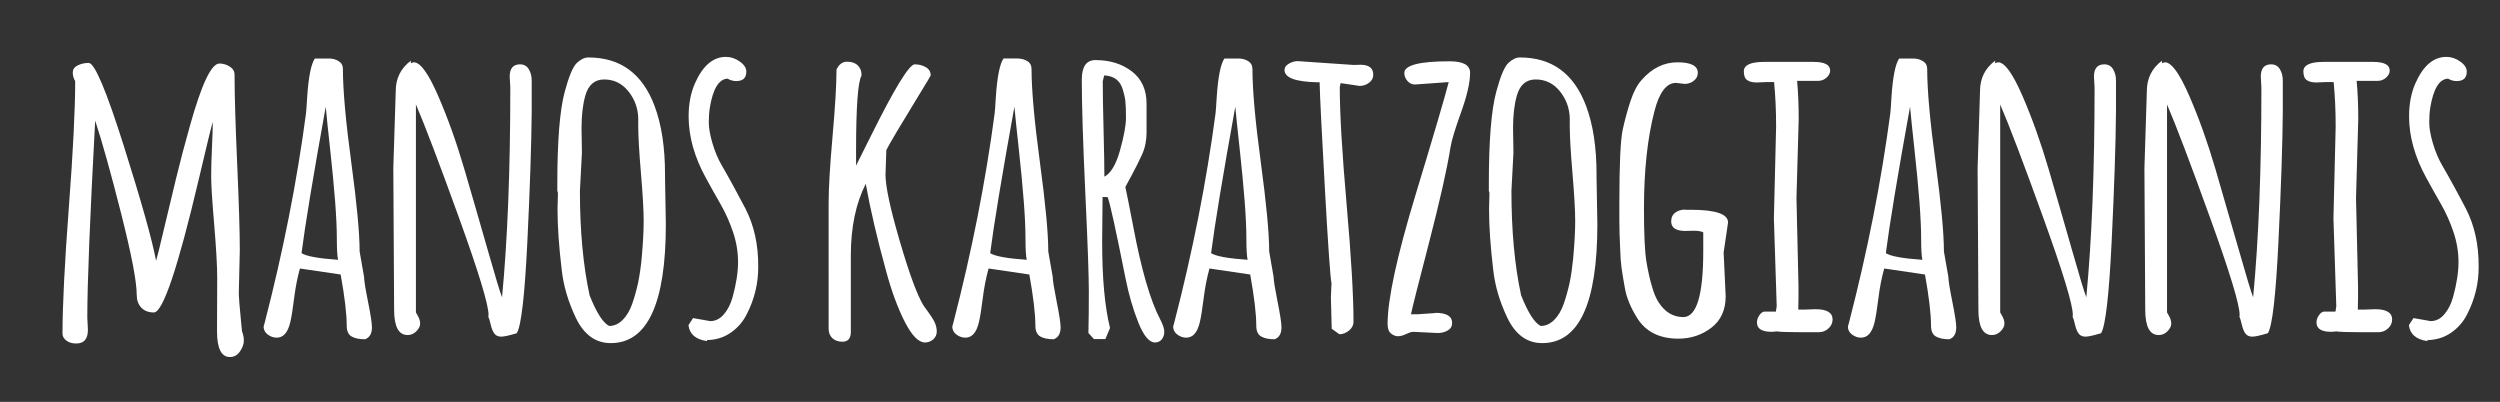 <?xml version="1.0" encoding="utf-8"?>
<!-- Generator: Adobe Illustrator 16.0.0, SVG Export Plug-In . SVG Version: 6.00 Build 0)  -->
<!DOCTYPE svg PUBLIC "-//W3C//DTD SVG 1.1//EN" "http://www.w3.org/Graphics/SVG/1.1/DTD/svg11.dtd">
<svg version="1.1" id="Ebene_1" xmlns="http://www.w3.org/2000/svg" xmlns:xlink="http://www.w3.org/1999/xlink" x="0px" y="0px"
	 width="217.73px" height="35px" viewBox="-83.5 0 217.73 35" enable-background="new -83.5 0 217.73 35" xml:space="preserve">
<rect x="-83.5" y="0" width="217.73" height="35" fill="#333333" stroke="none"/>
<g>
	<path fill="#FFFFFF" d="M-64.6,28.845l0.017-4.603c0-1.065-0.087-2.629-0.263-4.691c-0.175-2.061-0.263-3.448-0.263-4.163
		c0-0.714,0.023-1.565,0.07-2.555c0.047-0.99,0.071-1.731,0.071-2.223c-0.105,0.316-0.509,1.974-1.213,4.972
		c-1.826,7.754-3.132,11.63-3.917,11.63c-0.469,0-0.835-0.141-1.099-0.422c-0.264-0.28-0.396-0.654-0.396-1.123
		c0-1.136-0.448-3.475-1.343-7.018c-0.896-3.544-1.655-6.259-2.275-8.146c-0.457,8.456-0.686,14.173-0.686,17.147l0.053,1.071
		c0,0.387-0.083,0.683-0.246,0.889c-0.164,0.202-0.421,0.306-0.773,0.306c-0.351,0-0.638-0.084-0.86-0.254
		c-0.223-0.17-0.334-0.373-0.334-0.607c0-2.447,0.185-6.112,0.553-10.998c0.37-4.882,0.553-8.548,0.553-10.996
		c-0.14-0.223-0.21-0.471-0.21-0.748c0-0.274,0.146-0.483,0.439-0.623c0.292-0.14,0.609-0.21,0.948-0.21
		c0.516,0,1.534,2.41,3.057,7.229c1.522,4.82,2.46,8.154,2.811,10.004c0.106-0.352,0.325-1.238,0.659-2.66
		c0.333-1.424,0.688-2.901,1.063-4.437c0.375-1.546,0.785-3.104,1.23-4.673c1.007-3.607,1.862-5.411,2.564-5.411
		c0.317,0,0.615,0.087,0.897,0.264c0.28,0.176,0.421,0.416,0.421,0.72c0,1.733,0.076,4.322,0.229,7.765
		c0.151,3.444,0.228,5.944,0.228,7.502l-0.088,3.795v0.019c0,0.269,0.071,1.124,0.211,2.563l0.07,0.702
		c0.106,0.26,0.159,0.531,0.159,0.817c0,0.288-0.112,0.595-0.334,0.923c-0.223,0.329-0.516,0.492-0.878,0.492
		C-64.225,31.094-64.6,30.344-64.6,28.845z"/>
	<path fill="#FFFFFF" d="M-52.179,21.904l0.386,2.214c0,0.294,0.115,1.009,0.342,2.144c0.229,1.137,0.343,1.88,0.343,2.23v0.036
		c0,0.526-0.199,0.868-0.597,1.019c-0.504,0-0.896-0.081-1.177-0.245c-0.281-0.163-0.422-0.48-0.422-0.947
		c0-1.021-0.176-2.501-0.526-4.447l-3.549-0.524c-0.222,0.795-0.392,1.667-0.509,2.617c-0.118,0.947-0.229,1.639-0.334,2.072
		c-0.21,0.891-0.604,1.335-1.177,1.335c-0.281,0-0.542-0.091-0.782-0.271c-0.24-0.183-0.36-0.414-0.36-0.695l0.088-0.315
		c1.616-6.242,2.816-12.321,3.602-18.236c0.023-0.164,0.058-0.643,0.104-1.44c0.117-1.757,0.34-2.875,0.668-3.355h1.213
		c0.328,0,0.614,0.076,0.86,0.229c0.246,0.152,0.37,0.381,0.37,0.685c0,1.827,0.243,4.539,0.729,8.135
		C-52.421,17.737-52.179,20.324-52.179,21.904z M-54.059,22.627c-0.07-0.353-0.105-0.964-0.105-1.838
		c0-0.871-0.05-1.955-0.149-3.249c-0.1-1.294-0.244-2.798-0.431-4.515c-0.188-1.716-0.317-2.961-0.386-3.733
		c-1.09,6.032-1.793,10.284-2.109,12.755C-56.829,22.315-55.769,22.509-54.059,22.627z"/>
	<path fill="#FFFFFF" d="M-49.245,14.65l0.21-6.711c0-1.112,0.439-1.997,1.317-2.653v0.229c0.094-0.058,0.181-0.089,0.264-0.089
		c0.562,0,1.265,0.97,2.108,2.909c0.843,1.938,1.605,4.066,2.284,6.385c0.679,2.318,1.356,4.659,2.029,7.018
		c0.674,2.361,1.092,3.746,1.257,4.154c0.479-5.023,0.72-11.108,0.72-18.251l-0.053-0.967c0-0.714,0.299-1.071,0.896-1.071
		c0.34,0,0.595,0.14,0.765,0.421c0.169,0.281,0.255,0.609,0.255,0.983V9.73c-0.024,2.823-0.149,6.591-0.378,11.307
		c-0.229,4.713-0.536,7.375-0.923,7.983c-0.655,0.199-1.11,0.299-1.361,0.299c-0.252,0-0.445-0.085-0.58-0.255
		s-0.244-0.431-0.325-0.781c-0.082-0.352-0.152-0.586-0.21-0.702l0.018-0.159c0-0.89-0.861-3.719-2.583-8.484
		c-1.722-4.768-2.969-8.047-3.742-9.839v18.112c0.023,0.048,0.069,0.129,0.14,0.247c0.153,0.258,0.229,0.497,0.229,0.72
		c0,0.224-0.108,0.445-0.326,0.667c-0.217,0.223-0.471,0.335-0.764,0.335c-0.785,0-1.177-0.732-1.177-2.196L-49.245,14.65z"/>
	<path fill="#FFFFFF" d="M-34.944,18.216l0.035-1.369c0-0.118-0.018-0.176-0.053-0.176V16.02c0-3.771,0.216-6.453,0.65-8.046
		c0.363-1.347,0.714-2.178,1.053-2.494c0.34-0.317,0.673-0.476,1.002-0.476c2.787,0,4.708,1.406,5.762,4.217
		c0.609,1.616,0.913,3.607,0.913,5.973v0.263l0.071,4.078c0,6.896-1.599,10.347-4.796,10.347c-1.323,0-2.336-0.732-3.039-2.197
		c-0.667-1.403-1.078-2.787-1.229-4.145C-34.821,21.49-34.944,19.715-34.944,18.216z M-32.819,13.297l-0.175,3.321
		c0,3.478,0.281,6.512,0.843,9.1c0.597,1.511,1.166,2.402,1.704,2.671c0.434,0,0.826-0.176,1.177-0.526
		c0.352-0.353,0.629-0.824,0.835-1.415c0.205-0.591,0.377-1.215,0.519-1.87c0.128-0.645,0.228-1.336,0.298-2.075
		c0.117-1.275,0.176-2.363,0.176-3.268c0-0.9-0.079-2.284-0.236-4.146c-0.159-1.862-0.237-3.25-0.237-4.163v-0.632
		c-0.023-0.879-0.311-1.661-0.861-2.345c-0.551-0.686-1.254-1.028-2.108-1.028c-0.82,0-1.364,0.463-1.634,1.387
		c-0.223,0.773-0.335,1.728-0.335,2.864L-32.819,13.297z"/>
	<path fill="#FFFFFF" d="M-23.139,27.703l1.492,0.263c0.458,0,0.856-0.198,1.195-0.598c0.339-0.397,0.592-0.896,0.755-1.491
		c0.316-1.149,0.475-2.164,0.475-3.048c0-0.885-0.147-1.761-0.439-2.628c-0.293-0.866-0.654-1.671-1.081-2.414
		c-0.427-0.745-0.852-1.503-1.274-2.276c-1.006-1.826-1.51-3.619-1.51-5.376c0-1.077,0.182-2.031,0.544-2.862
		c0.68-1.546,1.581-2.319,2.706-2.319c0.421,0,0.823,0.134,1.203,0.403c0.381,0.27,0.572,0.563,0.572,0.878
		c0,0.55-0.292,0.826-0.879,0.826c-0.257,0-0.509-0.07-0.756-0.211c-0.761,0.035-1.276,0.884-1.546,2.547
		c-0.058,0.363-0.087,0.788-0.087,1.274c0,0.486,0.106,1.087,0.317,1.8c0.21,0.714,0.476,1.351,0.798,1.907
		c0.323,0.556,0.668,1.17,1.037,1.844s0.718,1.328,1.046,1.958c0.749,1.465,1.119,3.141,1.107,5.026
		c0.012,1.453-0.322,2.841-1.001,4.162c-0.328,0.657-0.794,1.191-1.397,1.608c-0.603,0.416-1.291,0.63-2.064,0.642v0.088
		c-0.983-0.14-1.522-0.604-1.615-1.388L-23.139,27.703z"/>
	<path fill="#FFFFFF" d="M-6.308,13.069l-0.071,2.142c0,1.031,0.412,2.958,1.239,5.781c0.825,2.824,1.512,4.689,2.062,5.604
		c0.071,0.105,0.227,0.322,0.467,0.649c0.239,0.328,0.415,0.616,0.528,0.861c0.11,0.247,0.167,0.505,0.167,0.773
		s-0.104,0.493-0.308,0.676c-0.206,0.181-0.441,0.271-0.712,0.271c-0.561,0-1.147-0.594-1.755-1.782
		c-0.61-1.188-1.149-2.644-1.616-4.364C-7.117,20.74-7.715,18.18-8.1,16.003c-0.868,1.721-1.3,3.806-1.3,6.254v6.658
		c0,0.563-0.247,0.845-0.738,0.845c-0.363,0-0.652-0.104-0.871-0.309c-0.217-0.206-0.324-0.482-0.324-0.835V17.689
		c0-1.301,0.113-3.241,0.343-5.824c0.228-2.583,0.343-4.518,0.343-5.806c0.21-0.457,0.519-0.685,0.921-0.685
		c0.404,0,0.715,0.108,0.932,0.325c0.215,0.217,0.324,0.478,0.324,0.781v0.106c-0.314,0.551-0.473,2.735-0.473,6.553v1.283
		c0.035-0.059,0.473-0.937,1.317-2.635c2.048-4.122,3.315-6.184,3.796-6.184c0.35,0,0.669,0.082,0.956,0.246
		c0.288,0.164,0.431,0.404,0.431,0.72c0,0.024-0.286,0.504-0.86,1.441C-5.074,10.902-6.075,12.589-6.308,13.069z"/>
	<path fill="#FFFFFF" d="M7.797,21.904l0.387,2.214c0,0.294,0.115,1.009,0.343,2.144c0.229,1.137,0.342,1.88,0.342,2.23v0.036
		c0,0.526-0.199,0.868-0.597,1.019c-0.503,0-0.896-0.081-1.176-0.245c-0.281-0.163-0.423-0.48-0.423-0.947
		c0-1.021-0.176-2.501-0.526-4.447l-3.549-0.524C2.376,24.178,2.205,25.05,2.088,26c-0.118,0.947-0.228,1.639-0.334,2.072
		c-0.211,0.891-0.602,1.335-1.177,1.335c-0.281,0-0.541-0.091-0.781-0.271c-0.239-0.183-0.36-0.414-0.36-0.695l0.088-0.315
		C1.139,21.883,2.34,15.804,3.125,9.889c0.023-0.164,0.06-0.643,0.105-1.44c0.118-1.757,0.34-2.875,0.668-3.355h1.211
		c0.329,0,0.615,0.076,0.862,0.229c0.245,0.152,0.368,0.381,0.368,0.685c0,1.827,0.244,4.539,0.729,8.135
		C7.555,17.737,7.797,20.324,7.797,21.904z M5.919,22.627c-0.071-0.353-0.107-0.964-0.107-1.838c0-0.871-0.048-1.955-0.149-3.249
		c-0.099-1.294-0.242-2.798-0.429-4.515c-0.189-1.716-0.317-2.961-0.387-3.733c-1.089,6.032-1.793,10.284-2.109,12.755
		C3.148,22.315,4.208,22.509,5.919,22.627z"/>
	<path fill="#FFFFFF" d="M12.524,17.161l-0.035,3.901c0,3.174,0.228,5.674,0.685,7.502l-0.404,0.966H11.77l-0.477-0.527
		c0.023-1.078,0.036-2.287,0.036-3.627c0-1.343-0.102-4.208-0.308-8.6c-0.204-4.392-0.306-7.672-0.306-9.839
		c0-1.136,0.397-1.704,1.194-1.704c1.253,0,2.308,0.328,3.163,0.984c0.855,0.656,1.283,1.593,1.283,2.81v2.53
		c0,0.692-0.131,1.321-0.389,1.89c-0.256,0.567-0.555,1.166-0.894,1.792c-0.34,0.626-0.528,0.974-0.563,1.045
		c0.129,0.585,0.357,1.732,0.686,3.442c0.703,3.737,1.48,6.424,2.337,8.064c0.245,0.469,0.368,0.835,0.368,1.098
		c0,0.264-0.072,0.485-0.219,0.668c-0.147,0.181-0.342,0.271-0.589,0.271c-0.503,0-0.987-0.576-1.449-1.73
		c-0.462-1.153-0.834-2.432-1.116-3.838c-0.855-4.297-1.375-6.663-1.564-7.099H12.524z M12.665,6.569l-0.124,0.509
		c0,0.983,0.023,2.405,0.071,4.26c0.047,1.856,0.071,3.207,0.071,4.049c0.561-0.292,1.015-1.057,1.361-2.292
		c0.346-1.235,0.519-2.181,0.519-2.837c0-0.655-0.019-1.139-0.054-1.449c-0.034-0.31-0.111-0.653-0.228-1.028
		C14.047,7.007,13.508,6.604,12.665,6.569z"/>
	<path fill="#FFFFFF" d="M27.036,21.904l0.385,2.214c0,0.294,0.115,1.009,0.343,2.144c0.229,1.137,0.342,1.88,0.342,2.23v0.036
		c0,0.526-0.199,0.868-0.597,1.019c-0.504,0-0.896-0.081-1.177-0.245c-0.281-0.163-0.421-0.48-0.421-0.947
		c0-1.021-0.176-2.501-0.528-4.447l-3.548-0.524c-0.223,0.795-0.391,1.667-0.509,2.617c-0.118,0.947-0.229,1.639-0.334,2.072
		c-0.211,0.891-0.602,1.335-1.176,1.335c-0.281,0-0.542-0.091-0.783-0.271c-0.241-0.183-0.36-0.414-0.36-0.695l0.088-0.315
		c1.616-6.242,2.816-12.321,3.601-18.236c0.023-0.164,0.058-0.643,0.105-1.44c0.118-1.757,0.34-2.875,0.668-3.355h1.214
		c0.325,0,0.614,0.076,0.859,0.229c0.247,0.152,0.37,0.381,0.37,0.685c0,1.827,0.242,4.539,0.729,8.135
		C26.792,17.737,27.036,20.324,27.036,21.904z M25.155,22.627c-0.069-0.353-0.105-0.964-0.105-1.838c0-0.871-0.05-1.955-0.149-3.249
		c-0.099-1.294-0.242-2.798-0.429-4.515c-0.189-1.716-0.318-2.961-0.388-3.733c-1.089,6.032-1.792,10.284-2.108,12.755
		C22.385,22.315,23.445,22.509,25.155,22.627z"/>
	<path fill="#FFFFFF" d="M32.481,28.634l-0.071-2.757c0-0.013,0.018-0.423,0.054-1.23c-0.093-0.305-0.285-3.01-0.571-8.117
		c-0.288-5.106-0.442-8.227-0.465-9.363c-0.047,0-0.094,0-0.142,0c-1.944-0.035-2.916-0.393-2.916-1.071
		c0-0.223,0.127-0.408,0.385-0.554c0.258-0.147,0.511-0.219,0.756-0.219l4.884,0.334l0.58-0.018c0.75,0,1.125,0.287,1.125,0.861
		c0,0.293-0.124,0.53-0.369,0.71c-0.245,0.182-0.522,0.273-0.827,0.273l-1.65-0.246l-0.071,0.369c0,2.271,0.2,5.675,0.597,10.207
		c0.398,4.534,0.599,7.941,0.599,10.224c0,0.282-0.131,0.532-0.389,0.747c-0.258,0.217-0.539,0.325-0.844,0.325L32.481,28.634z"/>
	<path fill="#FFFFFF" d="M41.722,29.003l-2.125-0.104c-0.153,0-0.363,0.064-0.634,0.192c-0.269,0.129-0.506,0.193-0.71,0.193
		c-0.206,0-0.407-0.078-0.606-0.237c-0.198-0.158-0.299-0.435-0.299-0.834c0-2.145,0.81-5.881,2.425-11.209s2.583-8.614,2.898-9.855
		l-2.935,0.21c-0.258,0-0.478-0.103-0.659-0.308c-0.181-0.204-0.272-0.437-0.272-0.694c0-0.678,1.317-1.019,3.953-1.019
		c1.182,0,1.775,0.334,1.775,1.002c0,0.843-0.261,1.988-0.783,3.435c-0.521,1.446-0.829,2.462-0.921,3.048
		c-0.305,1.909-0.932,4.69-1.88,8.345c-0.949,3.654-1.471,5.722-1.564,6.2H40l1.51-0.104v-0.018c0.973,0,1.459,0.294,1.459,0.879
		c0,0.292-0.129,0.512-0.387,0.658C42.325,28.931,42.038,29.003,41.722,29.003z"/>
	<path fill="#FFFFFF" d="M46.184,18.216l0.034-1.369c0-0.118-0.017-0.176-0.052-0.176V16.02c0-3.771,0.215-6.453,0.651-8.046
		c0.361-1.347,0.713-2.178,1.053-2.494c0.339-0.317,0.672-0.476,1.001-0.476c2.787,0,4.708,1.406,5.762,4.217
		c0.61,1.616,0.913,3.607,0.913,5.973v0.263l0.071,4.078c0,6.896-1.598,10.347-4.797,10.347c-1.324,0-2.336-0.732-3.039-2.197
		c-0.668-1.403-1.078-2.787-1.229-4.145C46.307,21.49,46.184,19.715,46.184,18.216z M48.309,13.297l-0.175,3.321
		c0,3.478,0.28,6.512,0.843,9.1c0.597,1.511,1.166,2.402,1.706,2.671c0.432,0,0.823-0.176,1.175-0.526
		c0.352-0.353,0.63-0.824,0.835-1.415c0.204-0.591,0.377-1.215,0.519-1.87c0.129-0.645,0.228-1.336,0.299-2.075
		c0.116-1.275,0.176-2.363,0.176-3.268c0-0.9-0.08-2.284-0.237-4.146c-0.159-1.862-0.237-3.25-0.237-4.163v-0.632
		c-0.023-0.879-0.31-1.661-0.861-2.345C51.8,7.263,51.097,6.92,50.242,6.92c-0.82,0-1.364,0.463-1.633,1.387
		c-0.224,0.773-0.335,1.728-0.335,2.864L48.309,13.297z"/>
	<path fill="#FFFFFF" d="M66.615,21.993l0.177,3.813c0,1.184-0.414,2.092-1.239,2.729c-0.825,0.64-1.79,0.959-2.89,0.959
		c-1.663,0-2.869-0.621-3.619-1.862c-0.539-0.879-0.879-1.707-1.019-2.486c-0.142-0.778-0.242-1.377-0.299-1.8
		c-0.06-0.423-0.101-0.989-0.124-1.706c-0.047-0.993-0.069-1.797-0.069-2.406v-1.545c0-3.386,0.099-5.526,0.297-6.421
		c0.199-0.896,0.429-1.73,0.685-2.503c0.258-0.772,0.574-1.37,0.95-1.792c0.902-1.031,1.944-1.547,3.126-1.547
		c1.184,0,1.774,0.305,1.774,0.915c0,0.281-0.117,0.512-0.352,0.693c-0.233,0.183-0.497,0.273-0.789,0.273L62.47,7.219
		c-0.832,0-1.459,0.819-1.88,2.459c-0.609,2.343-0.914,5.172-0.914,8.486c0,2.26,0.074,3.814,0.22,4.665
		c0.146,0.849,0.306,1.56,0.482,2.133c0.163,0.587,0.363,1.055,0.598,1.405c0.55,0.833,1.259,1.248,2.126,1.248
		c1.158,0,1.738-1.909,1.738-5.727v-1.652c-0.176-0.094-0.457-0.141-0.842-0.141l-0.704,0.018c-0.832,0-1.247-0.273-1.247-0.825
		c0-0.34,0.12-0.598,0.36-0.773c0.24-0.177,0.529-0.263,0.869-0.263v0.018h0.492c2.154,0,3.232,0.369,3.232,1.106L66.615,21.993z"/>
	<path fill="#FFFFFF" d="M72.958,17.25l0.176,7.642v1.072l-0.019,1.002h0.475l1.037-0.036c0.984,0,1.477,0.299,1.477,0.896
		c0,0.305-0.121,0.565-0.362,0.781c-0.238,0.218-0.519,0.325-0.833,0.325h-1.581c-1.089,0-1.787-0.023-2.092-0.071
		c-0.186,0.024-0.333,0.037-0.438,0.037c-0.855,0-1.281-0.271-1.281-0.81c0-0.222,0.069-0.433,0.209-0.631
		c0.14-0.199,0.281-0.305,0.421-0.317h1.019l0.071-0.475l-0.245-7.641l0.193-8.011c0-1.371-0.059-2.66-0.177-3.865h-0.685
		l-0.825,0.035c-0.353,0-0.627-0.067-0.825-0.201c-0.2-0.134-0.299-0.39-0.299-0.765c0-0.551,0.591-0.826,1.772-0.826h4.288
		c0.972,0,1.459,0.251,1.459,0.755c0,0.222-0.107,0.427-0.317,0.615c-0.211,0.188-0.451,0.281-0.72,0.281h-1.844
		c0.093,0.983,0.14,2.097,0.14,3.337L72.958,17.25z"/>
	<path fill="#FFFFFF" d="M85.8,21.904l0.387,2.214c0,0.294,0.114,1.009,0.343,2.144c0.228,1.137,0.342,1.88,0.342,2.23v0.036
		c0,0.526-0.199,0.868-0.597,1.019c-0.505,0-0.896-0.081-1.178-0.245c-0.281-0.163-0.421-0.48-0.421-0.947
		c0-1.021-0.176-2.501-0.526-4.447l-3.55-0.524c-0.223,0.795-0.393,1.667-0.509,2.617c-0.118,0.947-0.229,1.639-0.333,2.072
		c-0.213,0.891-0.605,1.335-1.178,1.335c-0.281,0-0.542-0.091-0.782-0.271c-0.241-0.183-0.36-0.414-0.36-0.695l0.088-0.315
		c1.616-6.242,2.816-12.321,3.602-18.236c0.023-0.164,0.058-0.643,0.104-1.44c0.117-1.757,0.34-2.875,0.668-3.355h1.212
		c0.329,0,0.615,0.076,0.861,0.229c0.247,0.152,0.37,0.381,0.37,0.685c0,1.827,0.242,4.539,0.728,8.135S85.8,20.324,85.8,21.904z
		 M83.92,22.627c-0.071-0.353-0.104-0.964-0.104-1.838c0-0.871-0.052-1.955-0.15-3.249c-0.099-1.294-0.243-2.798-0.431-4.515
		c-0.188-1.716-0.316-2.961-0.385-3.733c-1.091,6.032-1.792,10.284-2.109,12.755C81.15,22.315,82.21,22.509,83.92,22.627z"/>
	<path fill="#FFFFFF" d="M88.734,14.65l0.21-6.711c0-1.112,0.438-1.997,1.317-2.653v0.229c0.095-0.058,0.181-0.089,0.265-0.089
		c0.563,0,1.264,0.97,2.107,2.909c0.843,1.938,1.604,4.066,2.284,6.385c0.679,2.318,1.354,4.659,2.028,7.018
		c0.673,2.361,1.091,3.746,1.256,4.154c0.481-5.023,0.721-11.108,0.721-18.251l-0.054-0.967c0-0.714,0.3-1.071,0.896-1.071
		c0.342,0,0.596,0.14,0.766,0.421s0.255,0.609,0.255,0.983V9.73c-0.023,2.823-0.149,6.591-0.377,11.307
		c-0.229,4.713-0.536,7.375-0.923,7.983c-0.655,0.199-1.111,0.299-1.361,0.299c-0.253,0-0.446-0.085-0.58-0.255
		c-0.135-0.17-0.243-0.431-0.325-0.781c-0.082-0.352-0.152-0.586-0.211-0.702l0.018-0.159c0-0.89-0.859-3.719-2.583-8.484
		c-1.721-4.768-2.969-8.047-3.742-9.839v18.112c0.023,0.048,0.071,0.129,0.142,0.247c0.152,0.258,0.228,0.497,0.228,0.72
		c0,0.224-0.108,0.445-0.325,0.667c-0.217,0.223-0.472,0.335-0.764,0.335c-0.786,0-1.178-0.732-1.178-2.196L88.734,14.65z"/>
	<path fill="#FFFFFF" d="M103.262,14.65l0.211-6.711c0-1.112,0.44-1.997,1.317-2.653v0.229c0.095-0.058,0.183-0.089,0.264-0.089
		c0.563,0,1.266,0.97,2.108,2.909c0.844,1.938,1.604,4.066,2.285,6.385c0.678,2.318,1.354,4.659,2.029,7.018
		c0.673,2.361,1.091,3.746,1.254,4.154c0.481-5.023,0.72-11.108,0.72-18.251l-0.052-0.967c0-0.714,0.299-1.071,0.896-1.071
		c0.341,0,0.594,0.14,0.764,0.421s0.255,0.609,0.255,0.983V9.73c-0.023,2.823-0.149,6.591-0.378,11.307
		c-0.228,4.713-0.534,7.375-0.922,7.983c-0.656,0.199-1.11,0.299-1.361,0.299c-0.252,0-0.445-0.085-0.58-0.255
		c-0.136-0.17-0.242-0.431-0.325-0.781c-0.082-0.352-0.151-0.586-0.211-0.702l0.018-0.159c0-0.89-0.86-3.719-2.583-8.484
		c-1.721-4.768-2.967-8.047-3.74-9.839v18.112c0.023,0.048,0.068,0.129,0.14,0.247c0.152,0.258,0.229,0.497,0.229,0.72
		c0,0.224-0.11,0.445-0.325,0.667c-0.217,0.223-0.472,0.335-0.766,0.335c-0.784,0-1.176-0.732-1.176-2.196L103.262,14.65z"/>
	<path fill="#FFFFFF" d="M121.69,17.25l0.176,7.642v1.072l-0.018,1.002h0.475l1.036-0.036c0.983,0,1.478,0.299,1.478,0.896
		c0,0.305-0.121,0.565-0.361,0.781c-0.241,0.218-0.518,0.325-0.835,0.325h-1.581c-1.09,0-1.786-0.023-2.089-0.071
		c-0.188,0.024-0.335,0.037-0.44,0.037c-0.855,0-1.282-0.271-1.282-0.81c0-0.222,0.07-0.433,0.21-0.631
		c0.141-0.199,0.281-0.305,0.422-0.317h1.02l0.071-0.475l-0.247-7.641l0.193-8.011c0-1.371-0.059-2.66-0.176-3.865h-0.686
		l-0.825,0.035c-0.353,0-0.627-0.067-0.825-0.201c-0.201-0.134-0.3-0.39-0.3-0.765c0-0.551,0.592-0.826,1.774-0.826h4.288
		c0.971,0,1.457,0.251,1.457,0.755c0,0.222-0.105,0.427-0.316,0.615s-0.451,0.281-0.72,0.281h-1.846
		c0.095,0.983,0.142,2.097,0.142,3.337L121.69,17.25z"/>
	<path fill="#FFFFFF" d="M126.697,27.703l1.494,0.263c0.457,0,0.854-0.198,1.194-0.598c0.339-0.397,0.593-0.896,0.756-1.491
		c0.315-1.149,0.475-2.164,0.475-3.048c0-0.885-0.147-1.761-0.44-2.628c-0.292-0.866-0.653-1.671-1.079-2.414
		c-0.428-0.745-0.853-1.503-1.275-2.276c-1.006-1.826-1.51-3.619-1.51-5.376c0-1.077,0.182-2.031,0.543-2.862
		c0.681-1.546,1.582-2.319,2.707-2.319c0.421,0,0.822,0.134,1.202,0.403c0.382,0.27,0.572,0.563,0.572,0.878
		c0,0.55-0.292,0.826-0.879,0.826c-0.258,0-0.509-0.07-0.756-0.211c-0.761,0.035-1.276,0.884-1.547,2.547
		c-0.058,0.363-0.086,0.788-0.086,1.274c0,0.486,0.105,1.087,0.316,1.8c0.21,0.714,0.476,1.351,0.798,1.907
		c0.324,0.556,0.668,1.17,1.037,1.844c0.37,0.673,0.717,1.328,1.046,1.958c0.75,1.465,1.119,3.141,1.106,5.026
		c0.013,1.453-0.322,2.841-1.001,4.162c-0.327,0.657-0.794,1.191-1.397,1.608c-0.603,0.416-1.291,0.63-2.064,0.642v0.088
		c-0.983-0.14-1.522-0.604-1.615-1.388L126.697,27.703z"/>
</g>
</svg>
